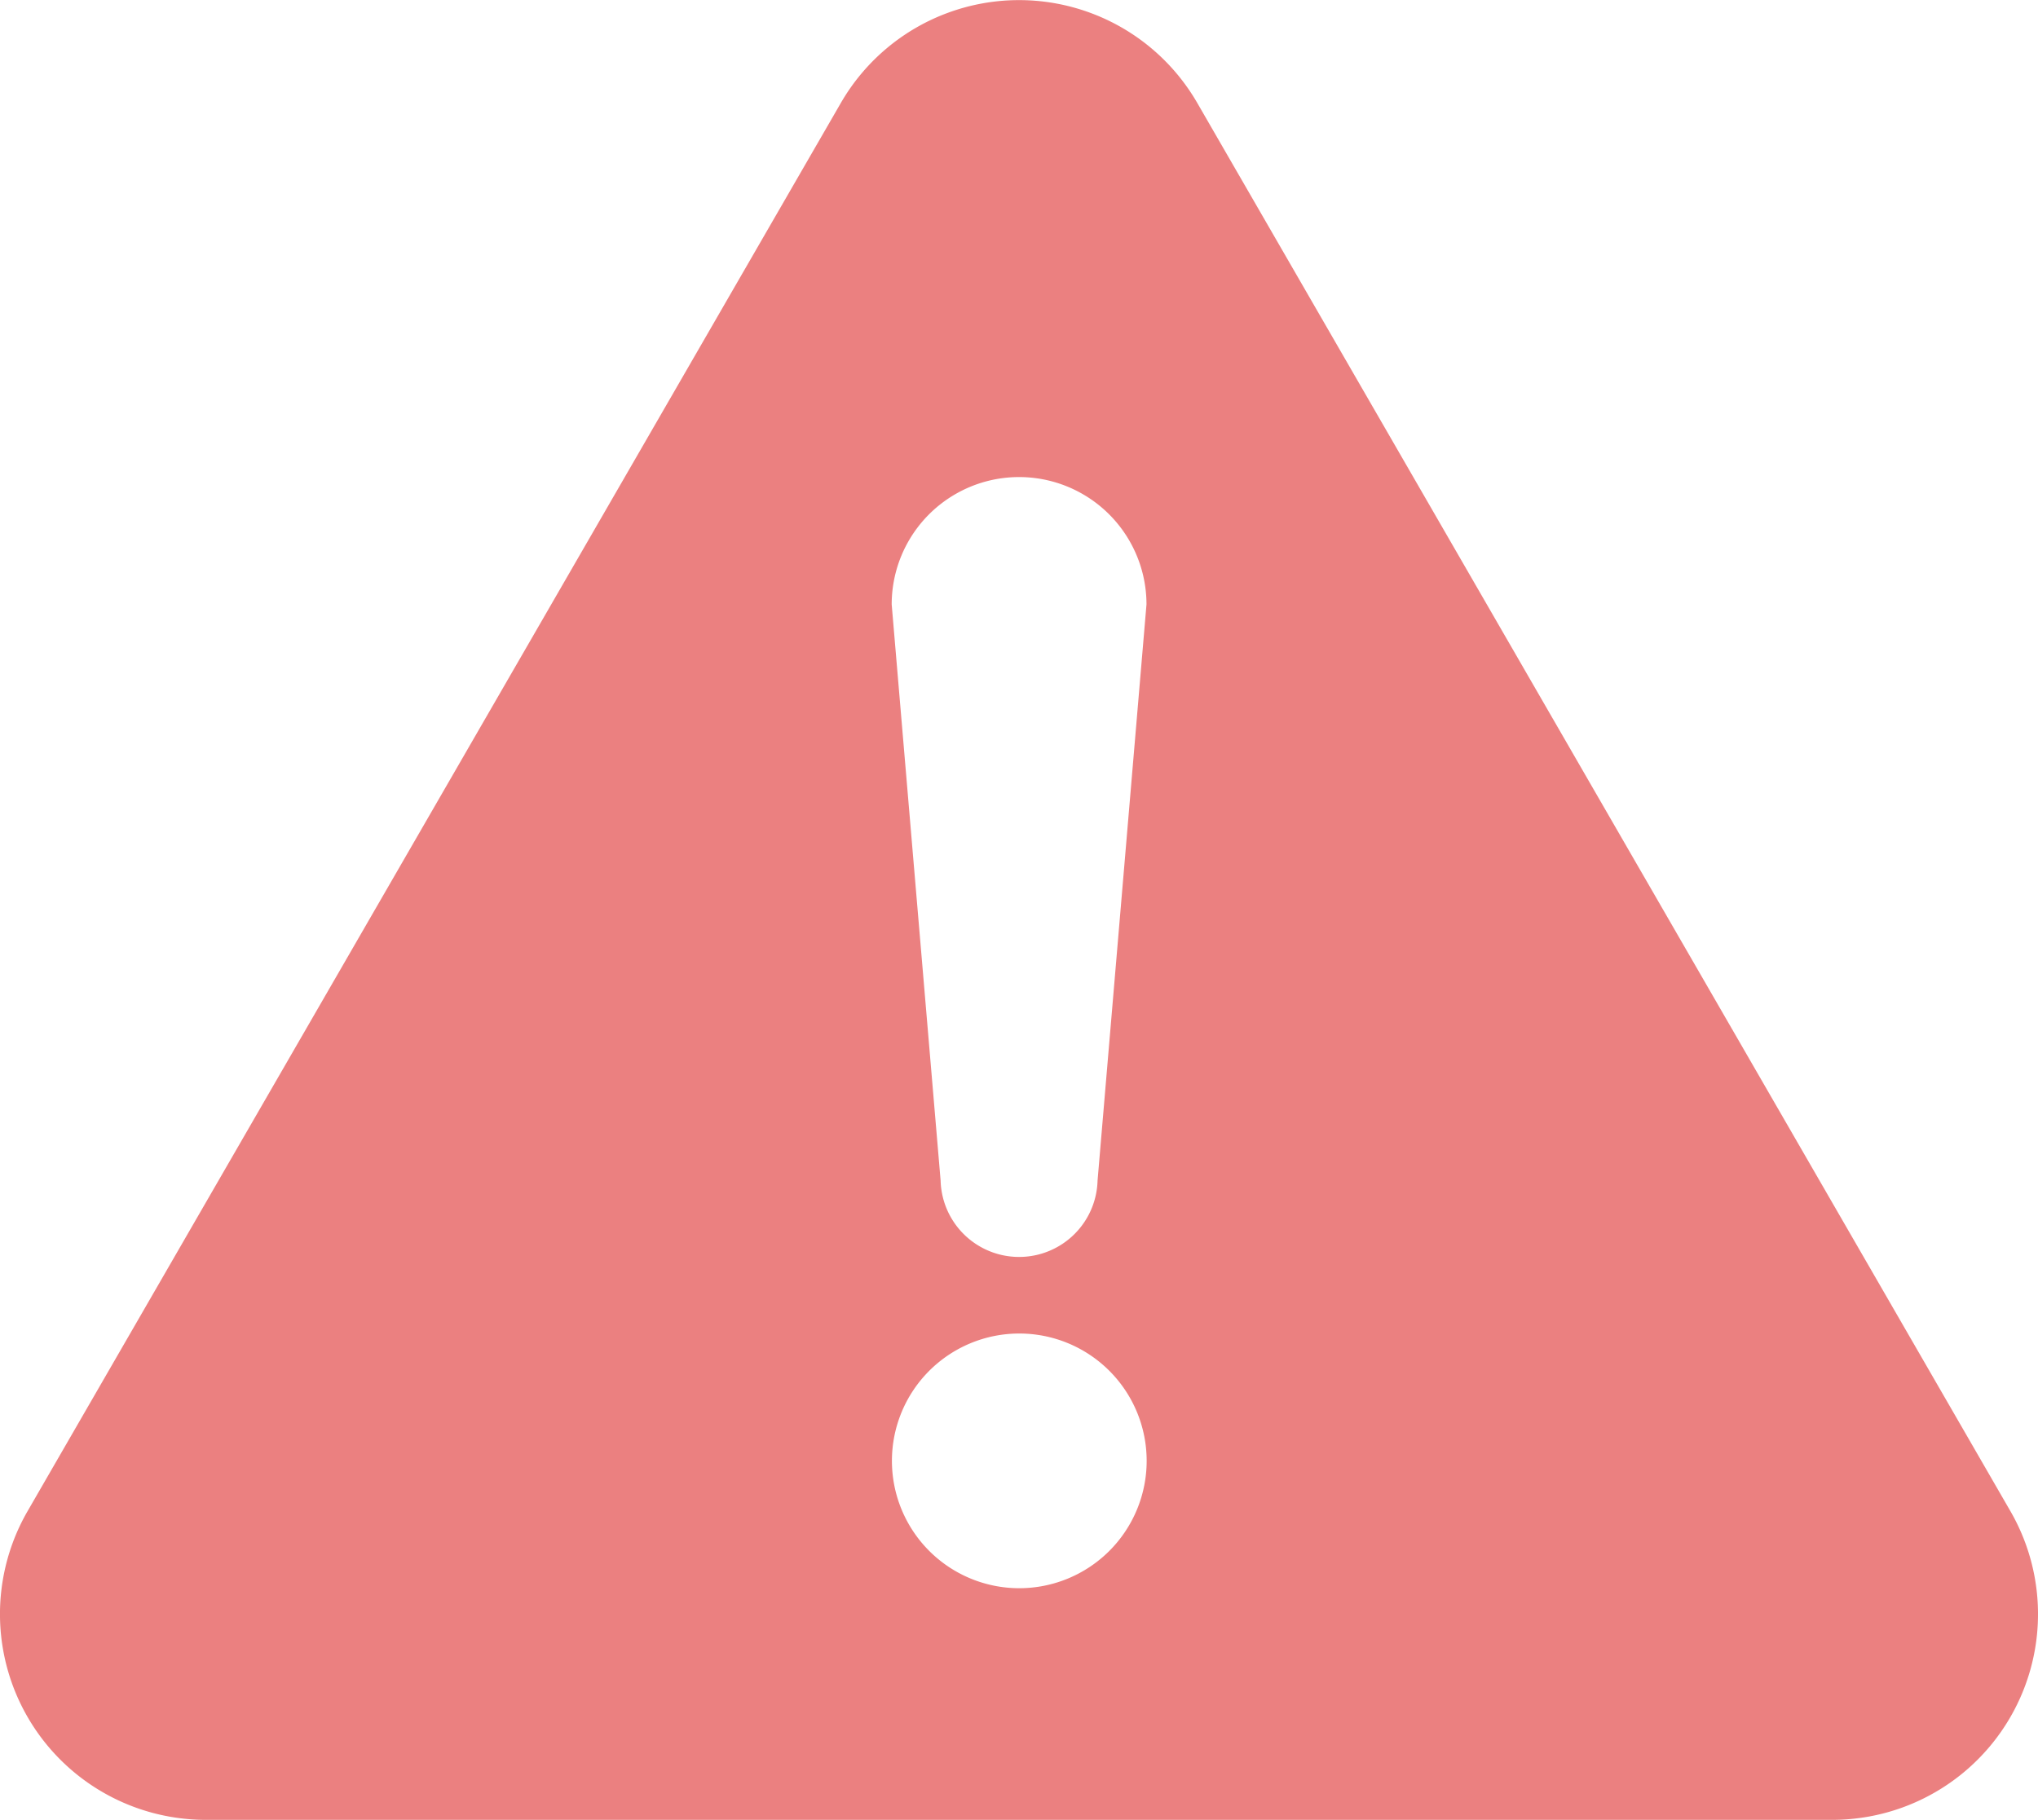 <svg xmlns="http://www.w3.org/2000/svg" width="34.658" height="30.954" viewBox="0 0 34.658 30.954">
  <g id="注意マークのフリーアイコン_1_" data-name="注意マークのフリーアイコン (1)" transform="translate(0 -27.359)">
    <path id="パス_1141" data-name="パス 1141" d="M34.191,53.066,20.36,29.109a3.5,3.5,0,0,0-6.06,0L.468,53.064A3.5,3.5,0,0,0,3.5,58.313H31.161a3.5,3.5,0,0,0,3.03-5.247ZM17.33,54.373A2.166,2.166,0,1,1,19.5,52.206,2.167,2.167,0,0,1,17.33,54.373Zm1.335-6.933a1.335,1.335,0,0,1-2.669,0l-.832-9.8a2.166,2.166,0,1,1,4.333,0Z" transform="translate(0)" fill="#eb8080"/>
  </g>
</svg>
